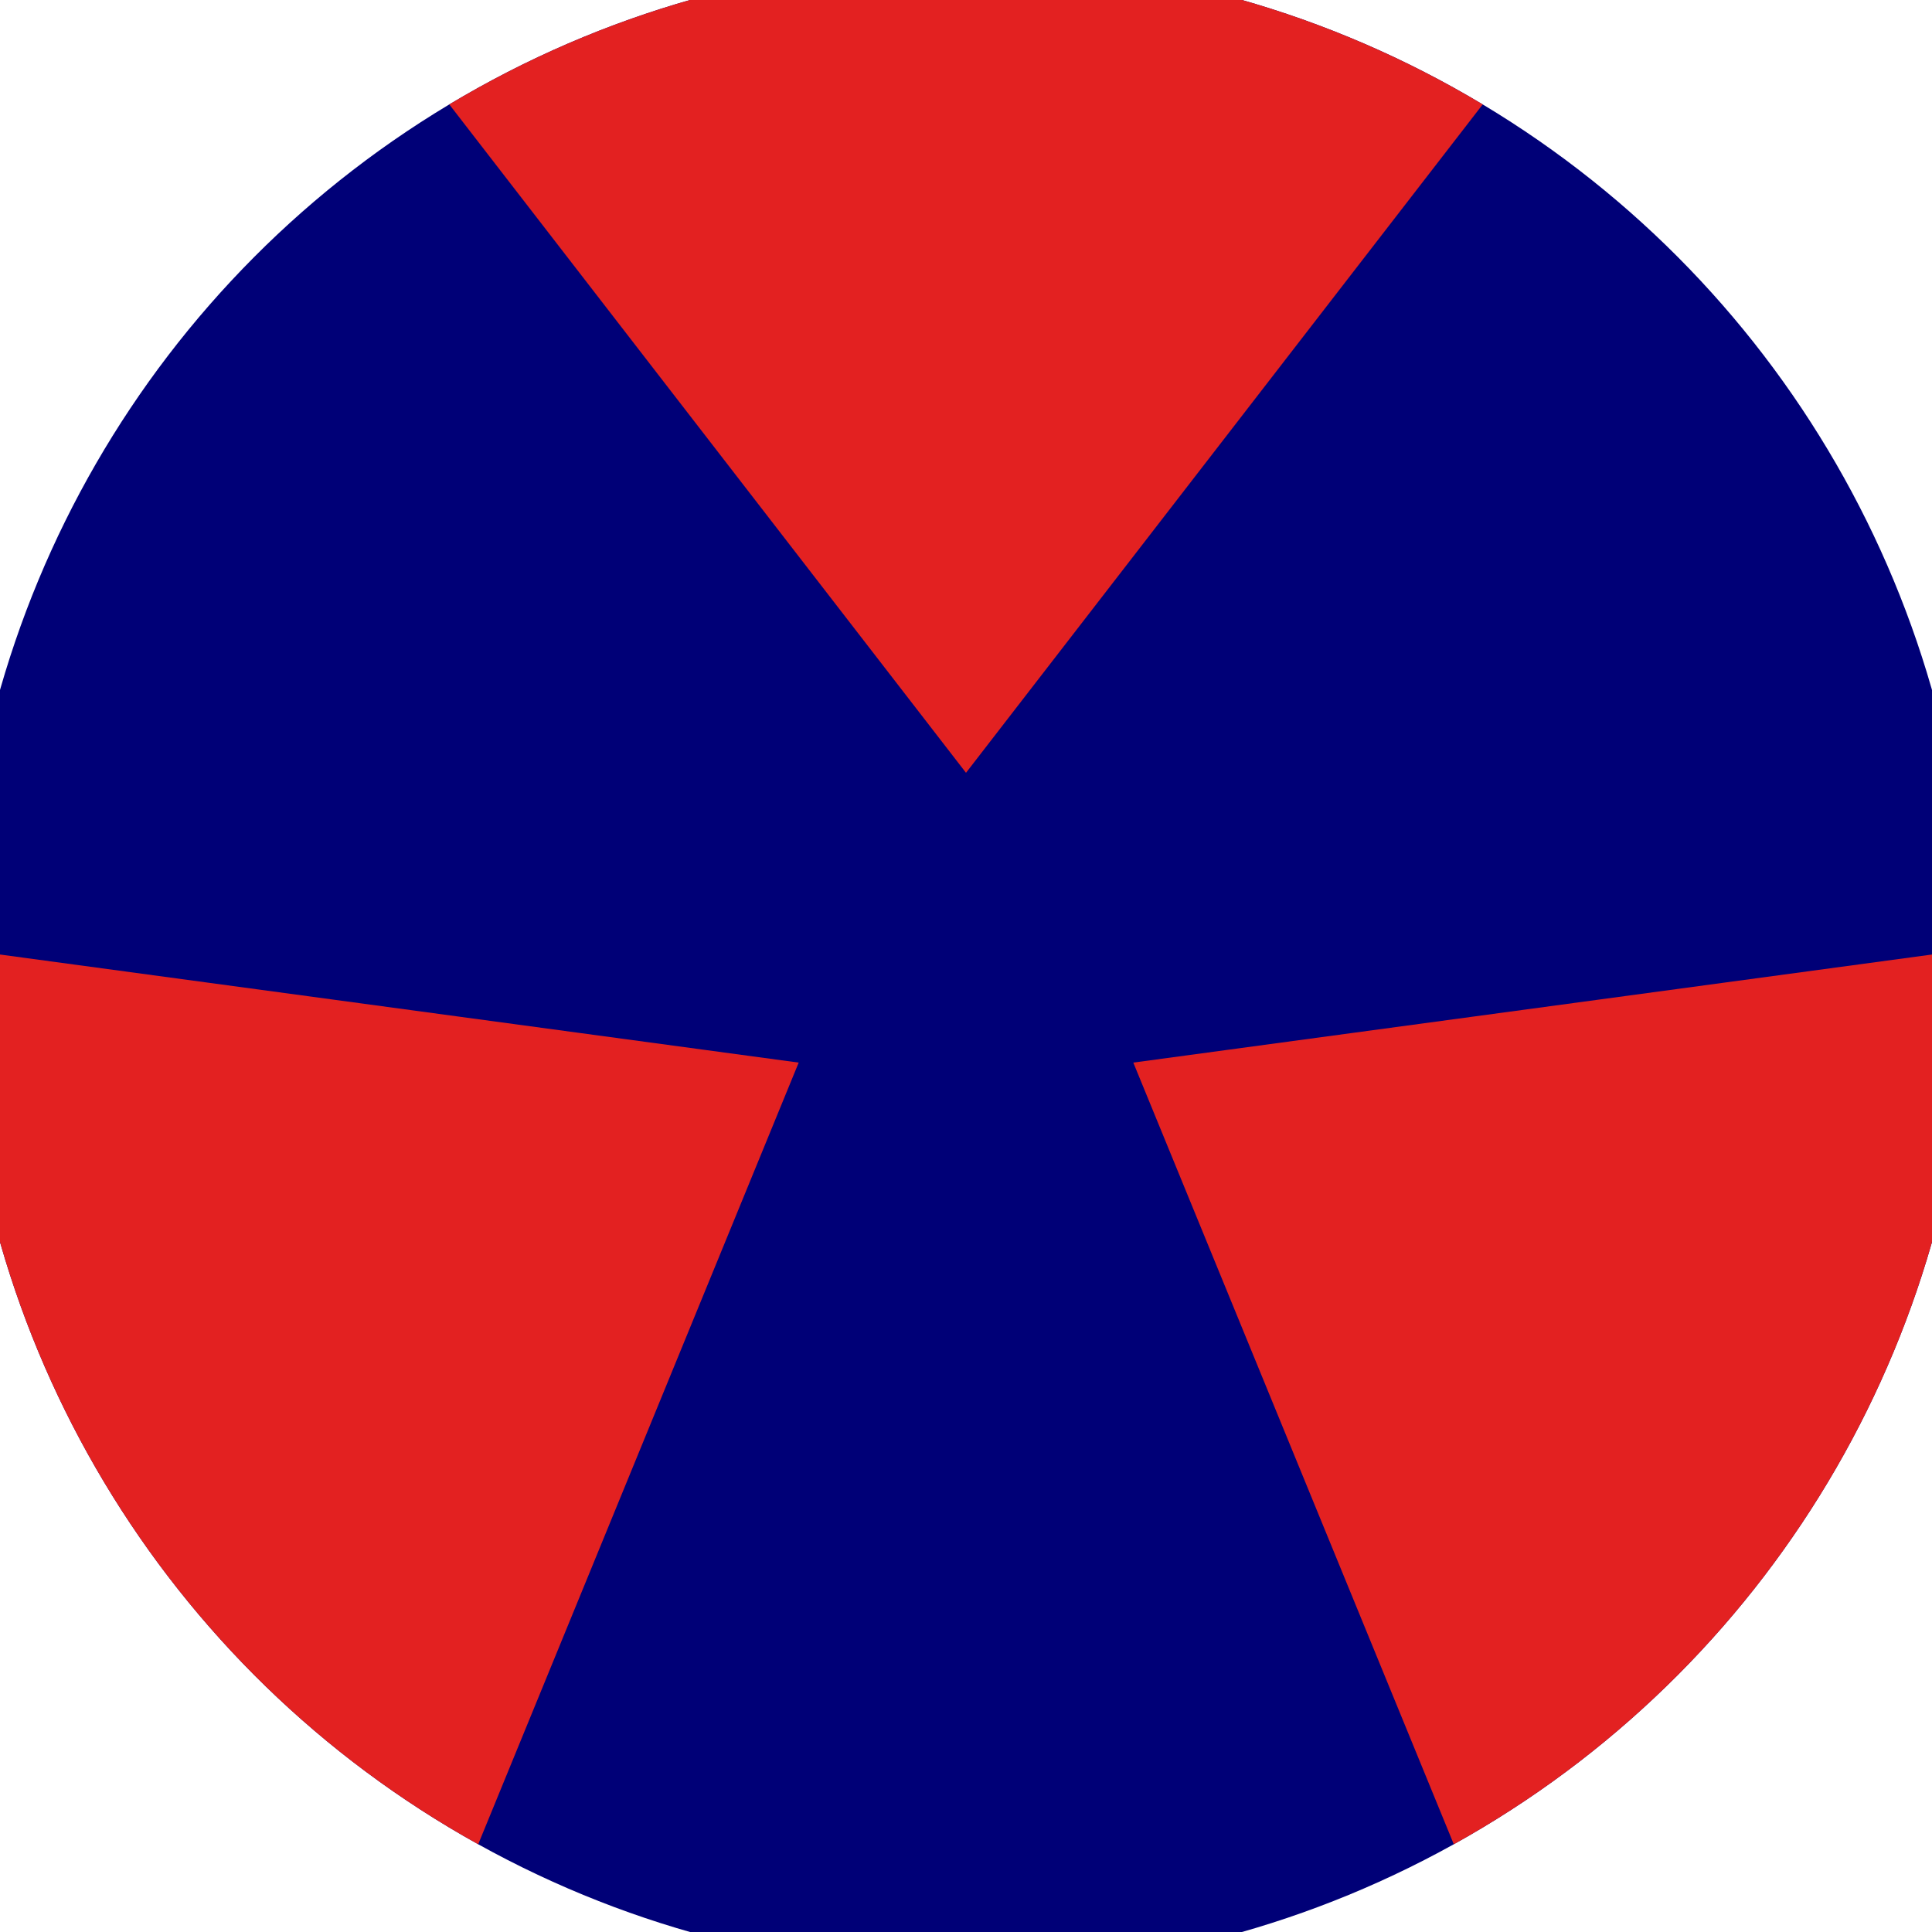 <svg xmlns="http://www.w3.org/2000/svg" width="128" height="128" viewBox="0 0 100 100" shape-rendering="geometricPrecision">
                            <defs>
                                <clipPath id="clip">
                                    <circle cx="50" cy="50" r="52" />
                                    <!--<rect x="0" y="0" width="100" height="100"/>-->
                                </clipPath>
                            </defs>
                            <g transform="rotate(0 50 50)">
                            <rect x="0" y="0" width="100" height="100" fill="#000077" clip-path="url(#clip)"/><path d="M 106.208 -32.708
                            L -6.208 -32.708
                            L 50 40 Z" fill="#e32121" clip-path="url(#clip)"/><path d="M 93.523 140.032
                            L 149.731 42.676
                            L 58.66 55 ZM -49.731 42.676
                            L 6.477 140.032
                            L 41.34 55 Z" fill="#e32121" clip-path="url(#clip)"/></g></svg>